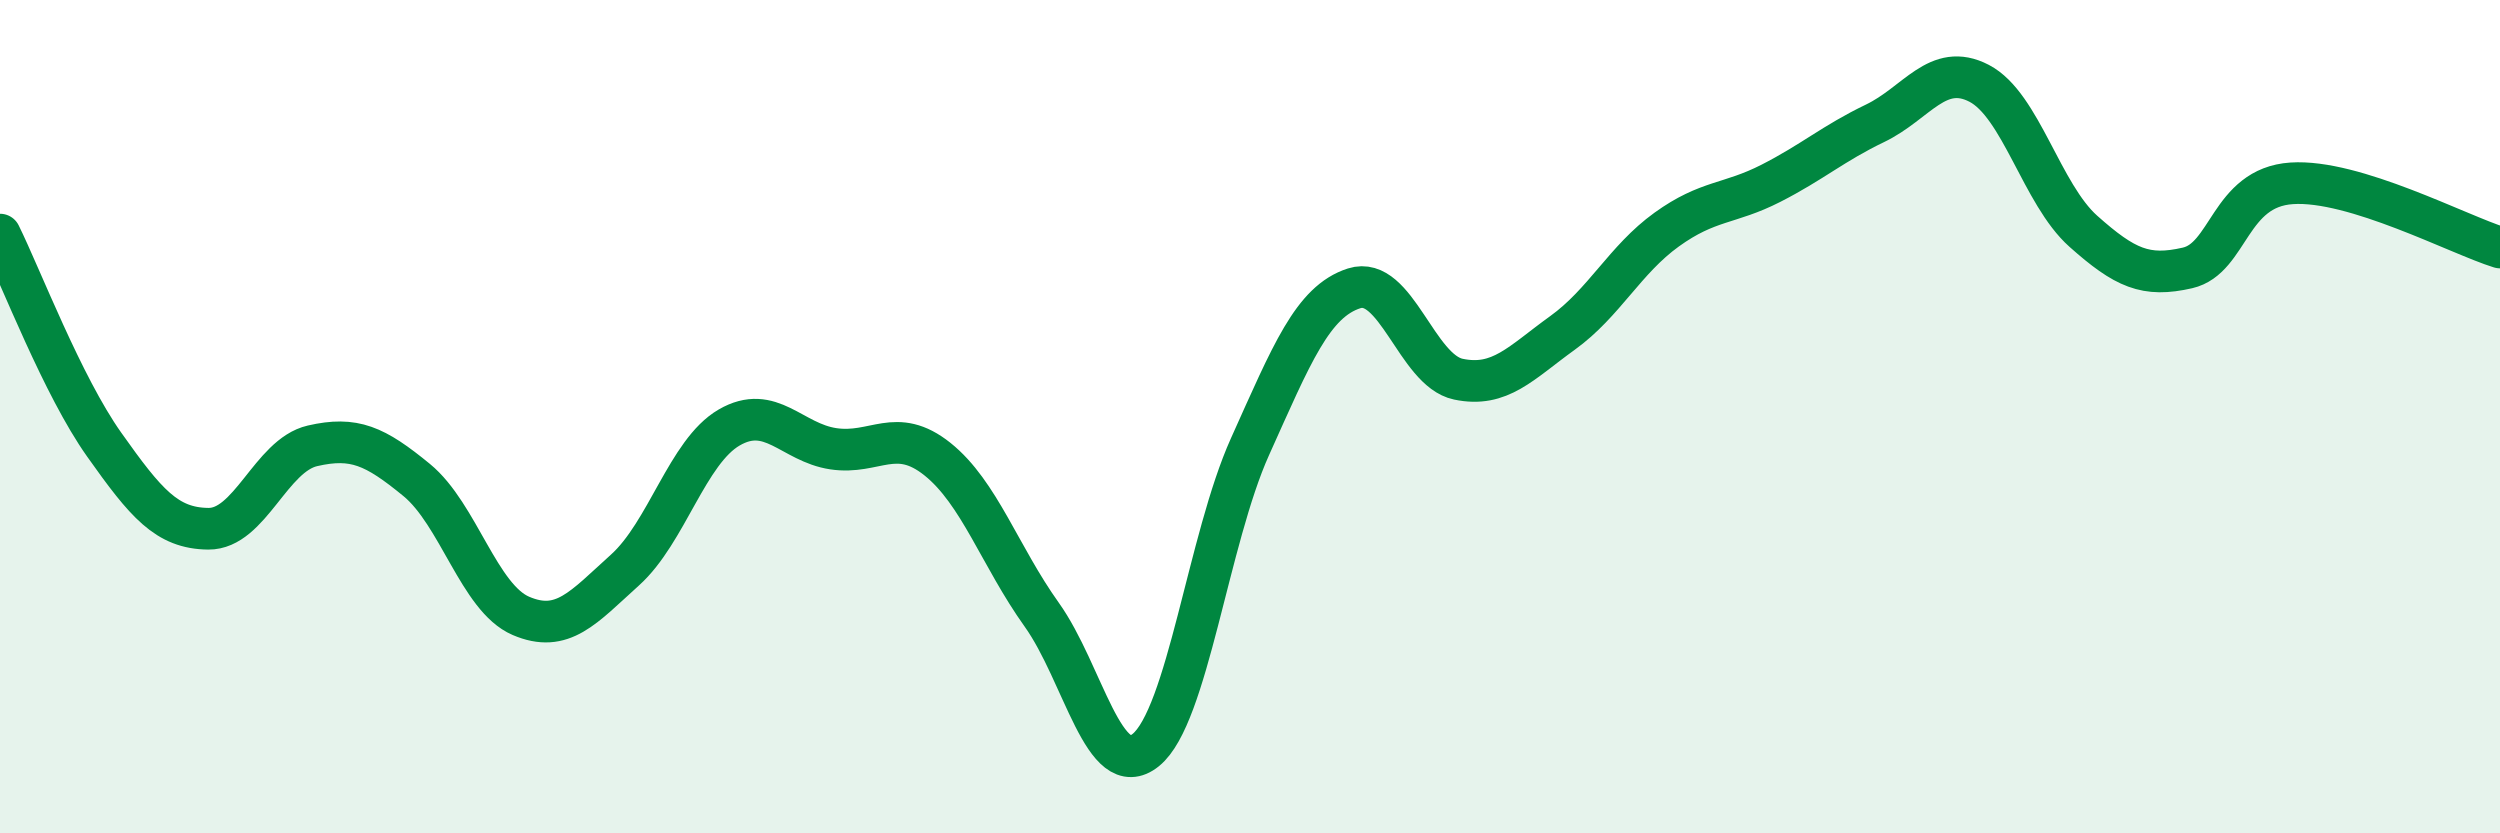 
    <svg width="60" height="20" viewBox="0 0 60 20" xmlns="http://www.w3.org/2000/svg">
      <path
        d="M 0,5.63 C 0.5,6.64 1.5,9.26 2.5,10.67 C 3.5,12.08 4,12.68 5,12.69 C 6,12.7 6.5,10.93 7.5,10.7 C 8.5,10.47 9,10.7 10,11.52 C 11,12.34 11.5,14.35 12.5,14.78 C 13.5,15.21 14,14.58 15,13.68 C 16,12.78 16.5,10.84 17.5,10.26 C 18.5,9.68 19,10.62 20,10.77 C 21,10.92 21.5,10.22 22.5,11.02 C 23.5,11.82 24,13.35 25,14.75 C 26,16.15 26.5,18.81 27.5,18 C 28.5,17.19 29,12.94 30,10.72 C 31,8.5 31.5,7.24 32.5,6.92 C 33.5,6.6 34,8.89 35,9.1 C 36,9.31 36.5,8.71 37.5,7.99 C 38.5,7.27 39,6.23 40,5.51 C 41,4.79 41.5,4.91 42.5,4.4 C 43.5,3.89 44,3.44 45,2.96 C 46,2.48 46.5,1.48 47.5,2 C 48.5,2.52 49,4.66 50,5.55 C 51,6.44 51.5,6.66 52.5,6.43 C 53.5,6.2 53.5,4.5 55,4.4 C 56.5,4.3 59,5.63 60,5.94L60 20L0 20Z"
        fill="#008740"
        opacity="0.1"
        stroke-linecap="round"
        stroke-linejoin="round"
      />
      <path
        d="M 0,5.63 C 0.5,6.64 1.5,9.26 2.5,10.67 C 3.5,12.08 4,12.68 5,12.69 C 6,12.7 6.5,10.93 7.5,10.7 C 8.5,10.47 9,10.7 10,11.52 C 11,12.34 11.5,14.35 12.5,14.78 C 13.5,15.21 14,14.58 15,13.68 C 16,12.78 16.5,10.84 17.5,10.26 C 18.5,9.68 19,10.62 20,10.77 C 21,10.92 21.5,10.22 22.5,11.02 C 23.5,11.82 24,13.35 25,14.75 C 26,16.15 26.5,18.81 27.5,18 C 28.5,17.19 29,12.94 30,10.72 C 31,8.5 31.5,7.24 32.5,6.92 C 33.5,6.6 34,8.89 35,9.1 C 36,9.31 36.5,8.71 37.5,7.99 C 38.5,7.27 39,6.23 40,5.51 C 41,4.79 41.5,4.91 42.5,4.4 C 43.5,3.89 44,3.44 45,2.96 C 46,2.48 46.5,1.48 47.5,2 C 48.5,2.52 49,4.66 50,5.55 C 51,6.44 51.5,6.66 52.5,6.43 C 53.5,6.2 53.5,4.5 55,4.4 C 56.5,4.3 59,5.63 60,5.94"
        stroke="#008740"
        stroke-width="1"
        fill="none"
        stroke-linecap="round"
        stroke-linejoin="round"
      />
    </svg>
  